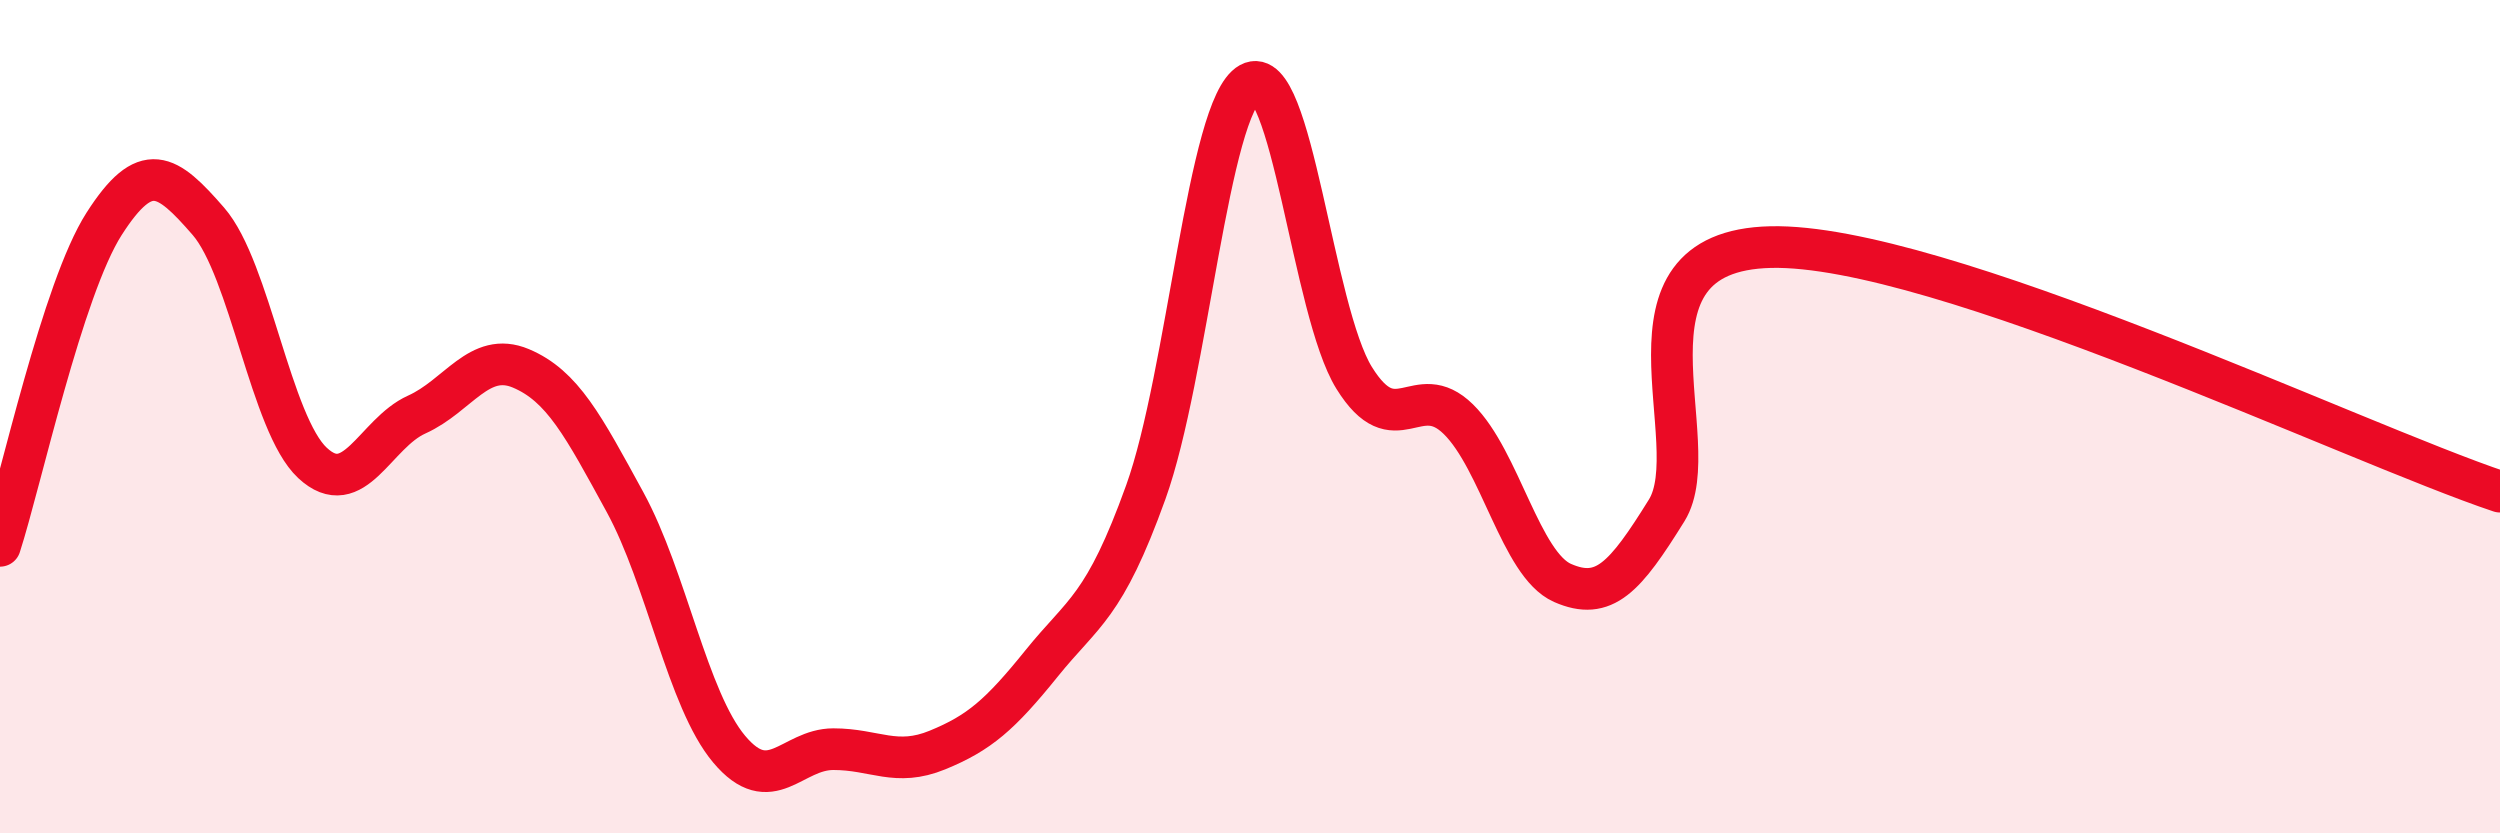 
    <svg width="60" height="20" viewBox="0 0 60 20" xmlns="http://www.w3.org/2000/svg">
      <path
        d="M 0,13.1 C 0.5,11.55 1.5,6.93 2.5,5.37 C 3.5,3.81 4,4.16 5,5.31 C 6,6.46 6.5,10.18 7.5,11.11 C 8.5,12.04 9,10.4 10,9.95 C 11,9.5 11.5,8.42 12.5,8.84 C 13.5,9.26 14,10.22 15,12.05 C 16,13.88 16.5,16.79 17.5,17.98 C 18.5,19.17 19,17.98 20,17.98 C 21,17.98 21.5,18.41 22.5,18 C 23.5,17.59 24,17.16 25,15.92 C 26,14.68 26.5,14.59 27.5,11.81 C 28.5,9.03 29,2.55 30,2 C 31,1.45 31.5,7.46 32.5,9.07 C 33.5,10.68 34,9.08 35,10.06 C 36,11.04 36.5,13.55 37.5,13.99 C 38.5,14.43 39,13.86 40,12.25 C 41,10.64 38.5,6.02 42.5,5.93 C 46.5,5.84 56.5,10.63 60,11.8L60 20L0 20Z"
        fill="#EB0A25"
        opacity="0.1"
        stroke-linecap="round"
        stroke-linejoin="round"
      />
      <path
        d="M 0,13.1 C 0.5,11.55 1.5,6.93 2.5,5.37 C 3.5,3.81 4,4.16 5,5.31 C 6,6.46 6.5,10.18 7.5,11.11 C 8.5,12.04 9,10.4 10,9.95 C 11,9.5 11.5,8.42 12.5,8.84 C 13.5,9.26 14,10.22 15,12.05 C 16,13.88 16.5,16.79 17.5,17.98 C 18.5,19.17 19,17.98 20,17.98 C 21,17.98 21.5,18.41 22.5,18 C 23.5,17.59 24,17.16 25,15.92 C 26,14.68 26.5,14.59 27.5,11.81 C 28.5,9.03 29,2.55 30,2 C 31,1.45 31.5,7.46 32.5,9.07 C 33.5,10.68 34,9.08 35,10.06 C 36,11.04 36.5,13.55 37.5,13.99 C 38.5,14.43 39,13.86 40,12.25 C 41,10.64 38.5,6.02 42.5,5.93 C 46.5,5.84 56.5,10.63 60,11.8"
        stroke="#EB0A25"
        stroke-width="1"
        fill="none"
        stroke-linecap="round"
        stroke-linejoin="round"
      />
    </svg>
  